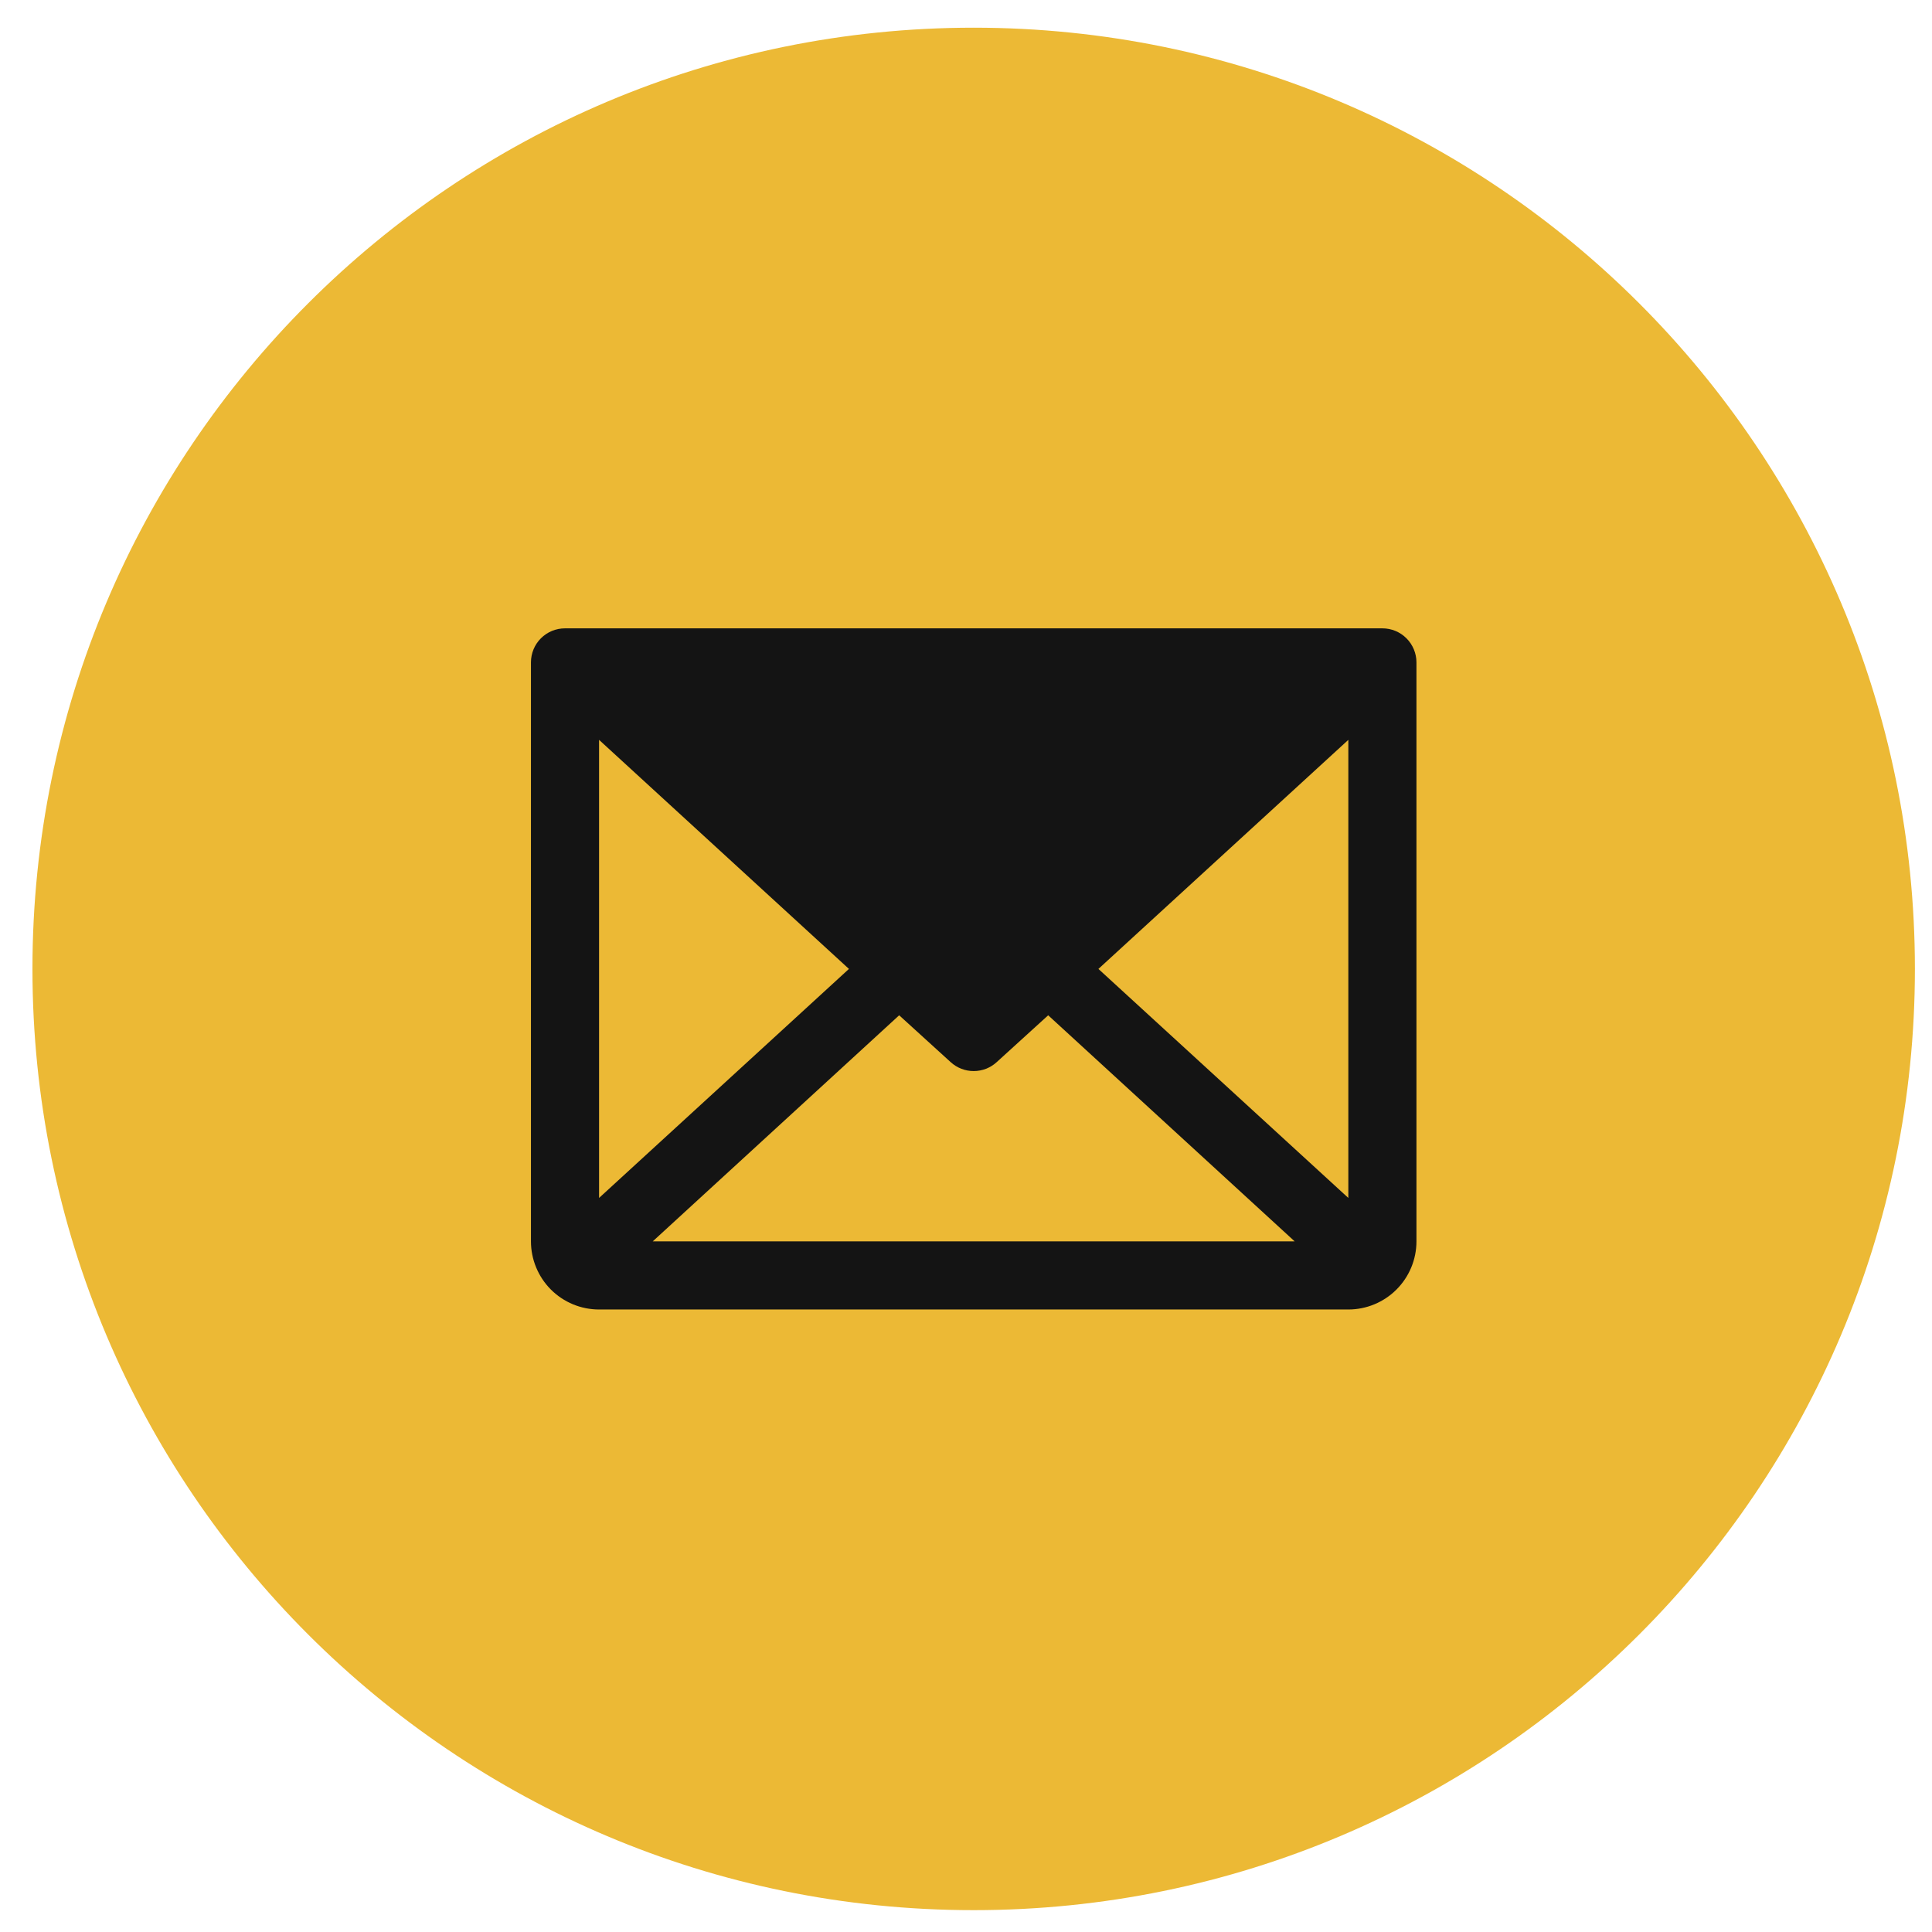 <svg width="39" height="39" viewBox="0 0 39 39" fill="none" xmlns="http://www.w3.org/2000/svg">
    <g clip-path="url(#clip0_59_211)">
        <g clip-path="url(#clip1_59_211)">
            <path
                d="M19.655 38.559C30.149 38.559 38.655 30.052 38.655 19.559C38.655 9.065 30.149 0.559 19.655 0.559C9.162 0.559 0.655 9.065 0.655 19.559C0.655 30.052 9.162 38.559 19.655 38.559Z"
                fill="#ECB935" />
            <path
                d="M27.905 12.684H11.405C11.223 12.684 11.048 12.756 10.919 12.885C10.79 13.014 10.718 13.189 10.718 13.371V25.059C10.718 25.423 10.863 25.773 11.12 26.031C11.378 26.289 11.728 26.434 12.093 26.434H27.218C27.582 26.434 27.932 26.289 28.19 26.031C28.448 25.773 28.593 25.423 28.593 25.059V13.371C28.593 13.189 28.52 13.014 28.391 12.885C28.262 12.756 28.088 12.684 27.905 12.684ZM17.137 19.559L12.093 24.182V14.935L17.137 19.559ZM18.151 20.495L19.191 21.441C19.318 21.557 19.483 21.621 19.655 21.621C19.827 21.621 19.993 21.557 20.119 21.441L21.159 20.495L26.135 25.059H13.176L18.151 20.495ZM22.173 19.559L27.218 14.935V24.182L22.173 19.559Z"
                fill="#141414" />
        </g>
    </g>
    <defs>
        <clipPath id="clip0_59_211">
            <rect width="38" height="38" fill="white" transform="translate(0.655 0.559)" />
        </clipPath>
        <clipPath id="clip1_59_211">
            <rect width="38" height="38" fill="white" transform="translate(0.655 0.559)" />
        </clipPath>
    </defs>
</svg>